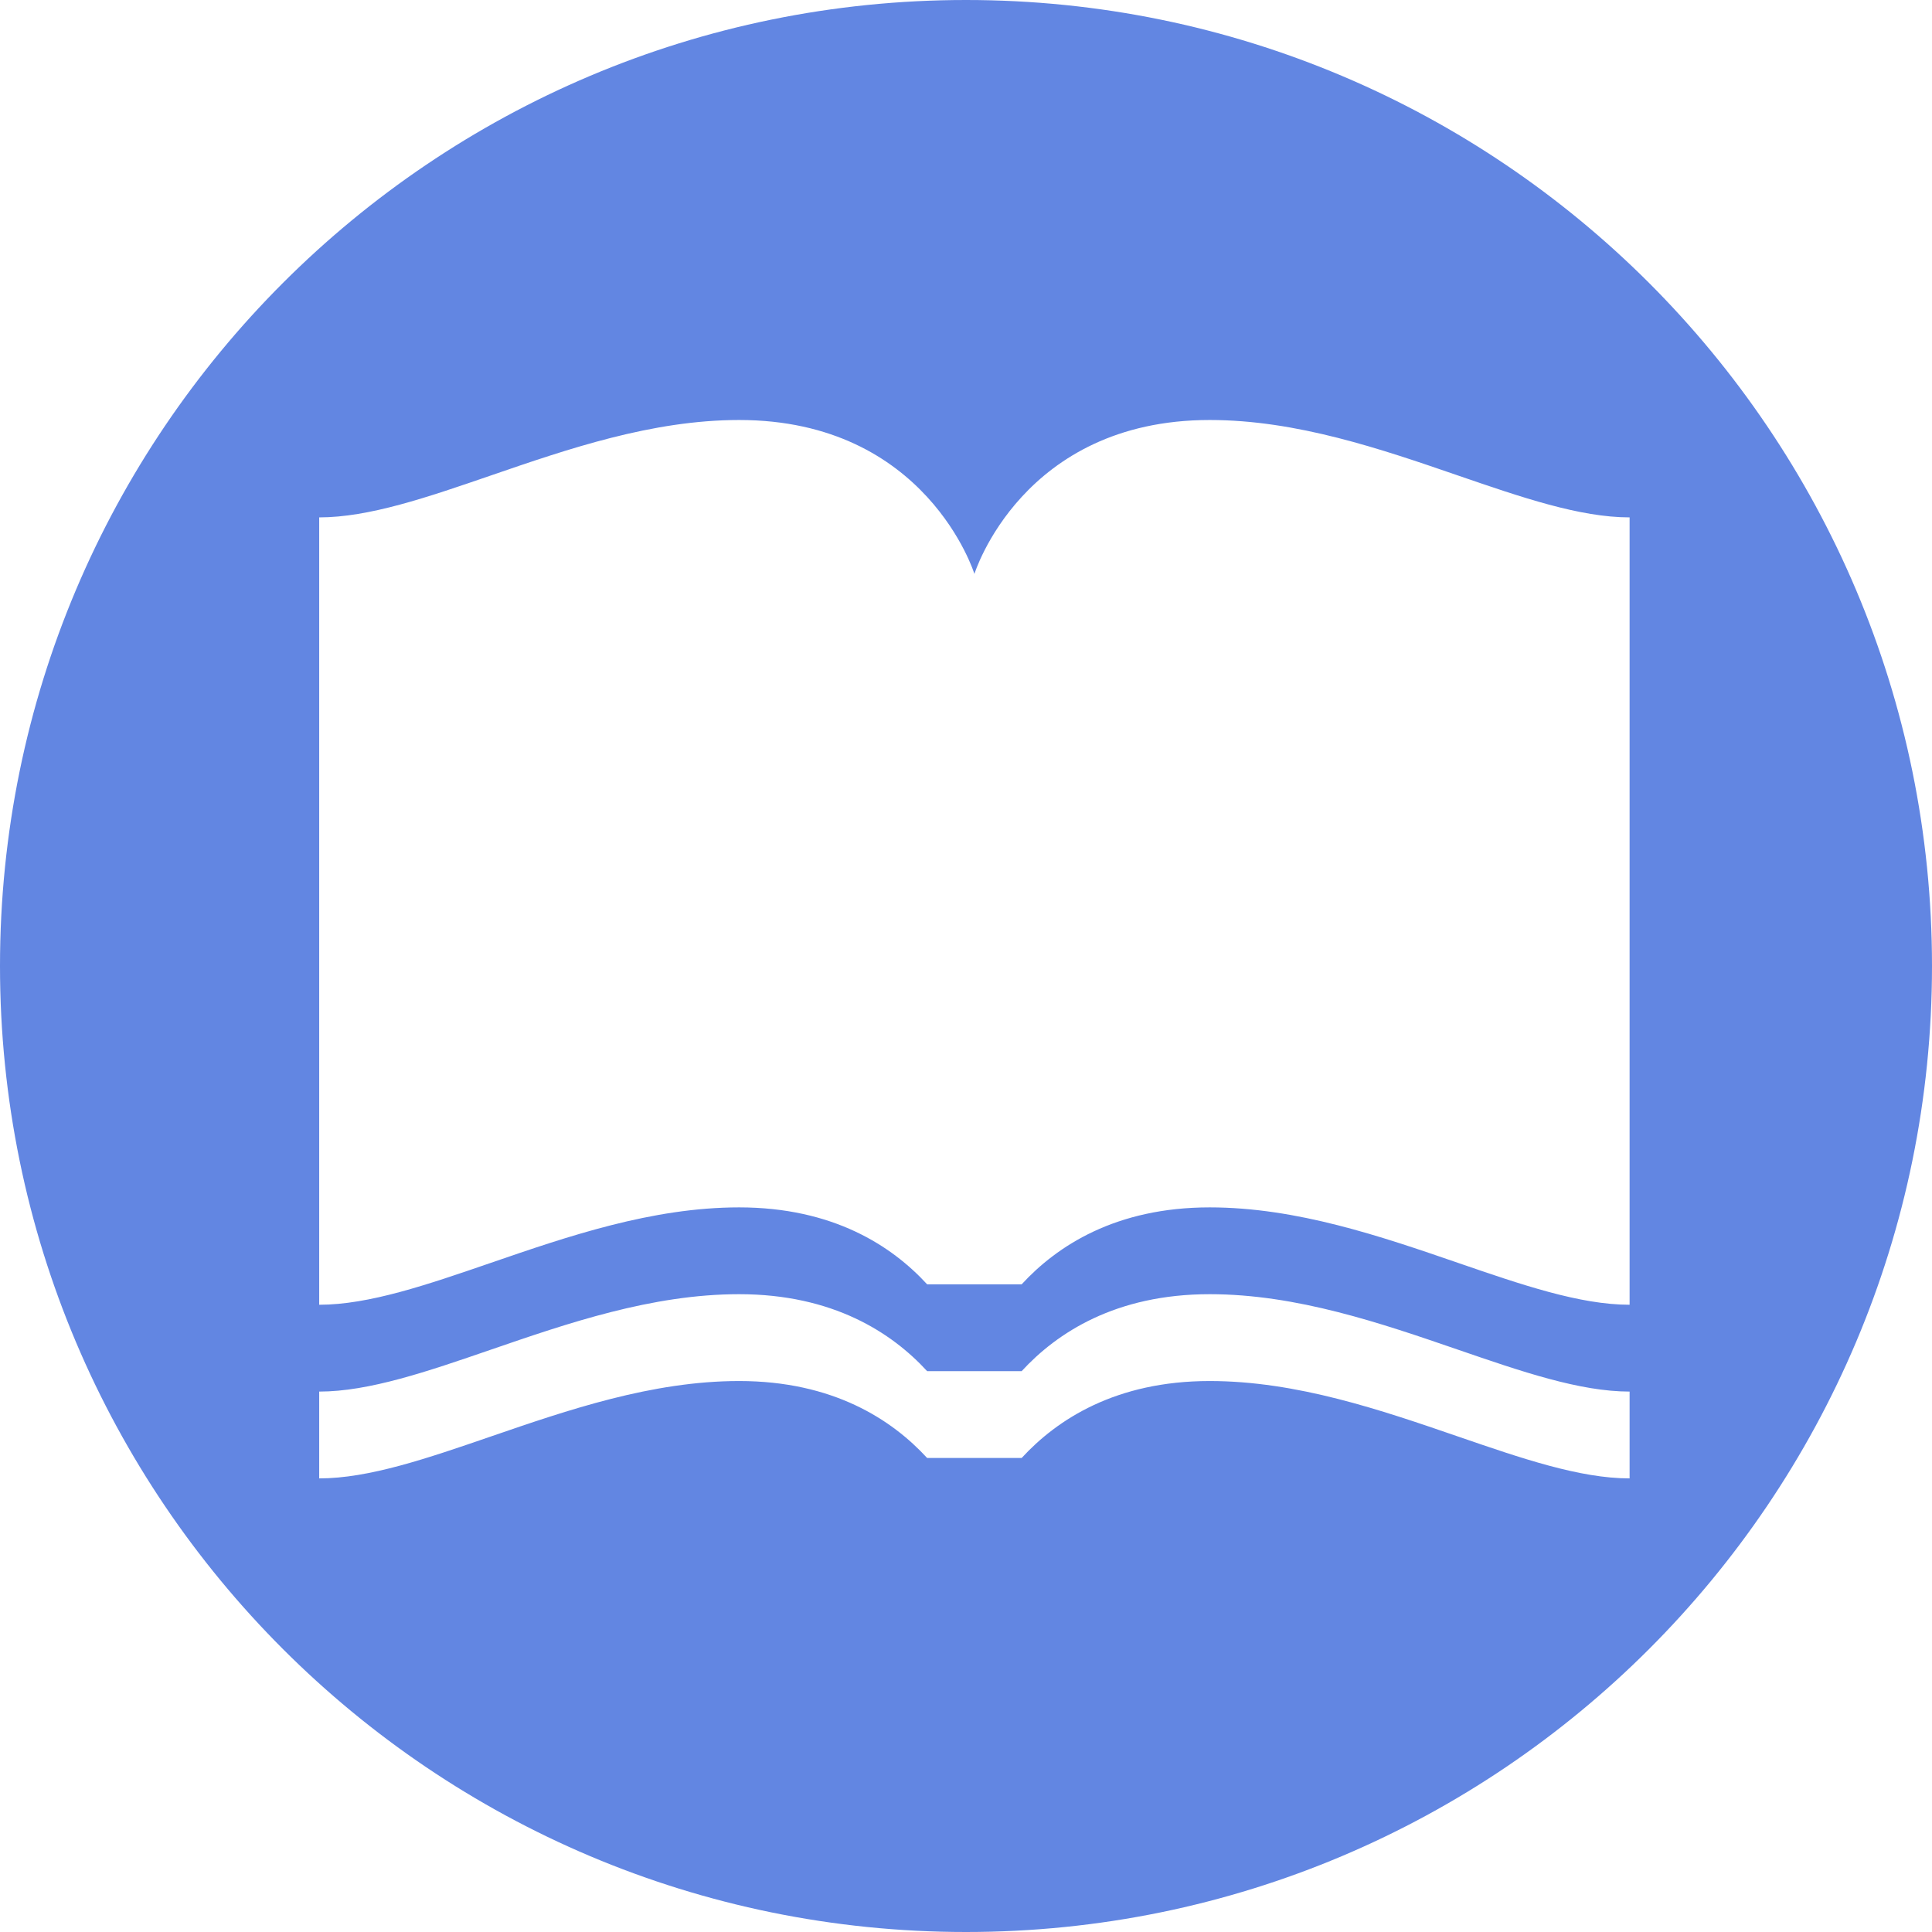 <svg width="115" height="115" viewBox="0 0 115 115" fill="none" xmlns="http://www.w3.org/2000/svg">
<path fill-rule="evenodd" clip-rule="evenodd" d="M57.5 115C89.256 115 115 89.256 115 57.5C115 25.744 89.256 0 57.5 0C25.744 0 0 25.744 0 57.5C0 89.256 25.744 115 57.5 115ZM29.224 28.3C33.787 26.73 38.815 25 43.995 25C55.167 25 58.001 34.162 58.001 34.162C58.001 34.162 60.832 25 72.005 25C77.185 25 82.213 26.73 86.776 28.3C90.565 29.603 94.033 30.797 97 30.797V77.664C94.033 77.664 90.565 76.471 86.776 75.167C82.213 73.597 77.185 71.868 72.005 71.868C66.418 71.868 62.918 74.159 60.813 76.448H55.187C53.083 74.157 49.582 71.868 43.995 71.868C38.815 71.868 33.787 73.597 29.224 75.167C25.435 76.471 21.967 77.664 19 77.664V30.797C21.967 30.797 25.435 29.603 29.224 28.3ZM29.226 80.335C33.789 78.765 38.816 77.035 43.995 77.035C49.582 77.035 53.082 79.325 55.187 81.616H60.813C62.917 79.327 66.418 77.035 72.005 77.035C77.185 77.035 82.213 78.766 86.776 80.335C90.565 81.639 94.033 82.832 97 82.832V88C94.033 88 90.565 86.807 86.776 85.503C82.213 83.933 77.185 82.204 72.005 82.204C66.418 82.204 62.918 84.495 60.813 86.784H55.187C53.083 84.495 49.582 82.204 43.995 82.204C38.815 82.204 33.787 83.933 29.224 85.503C25.435 86.807 21.967 88 19 88V82.832C21.968 82.832 25.437 81.639 29.226 80.335Z" fill="#6286e2"/>
</svg>
